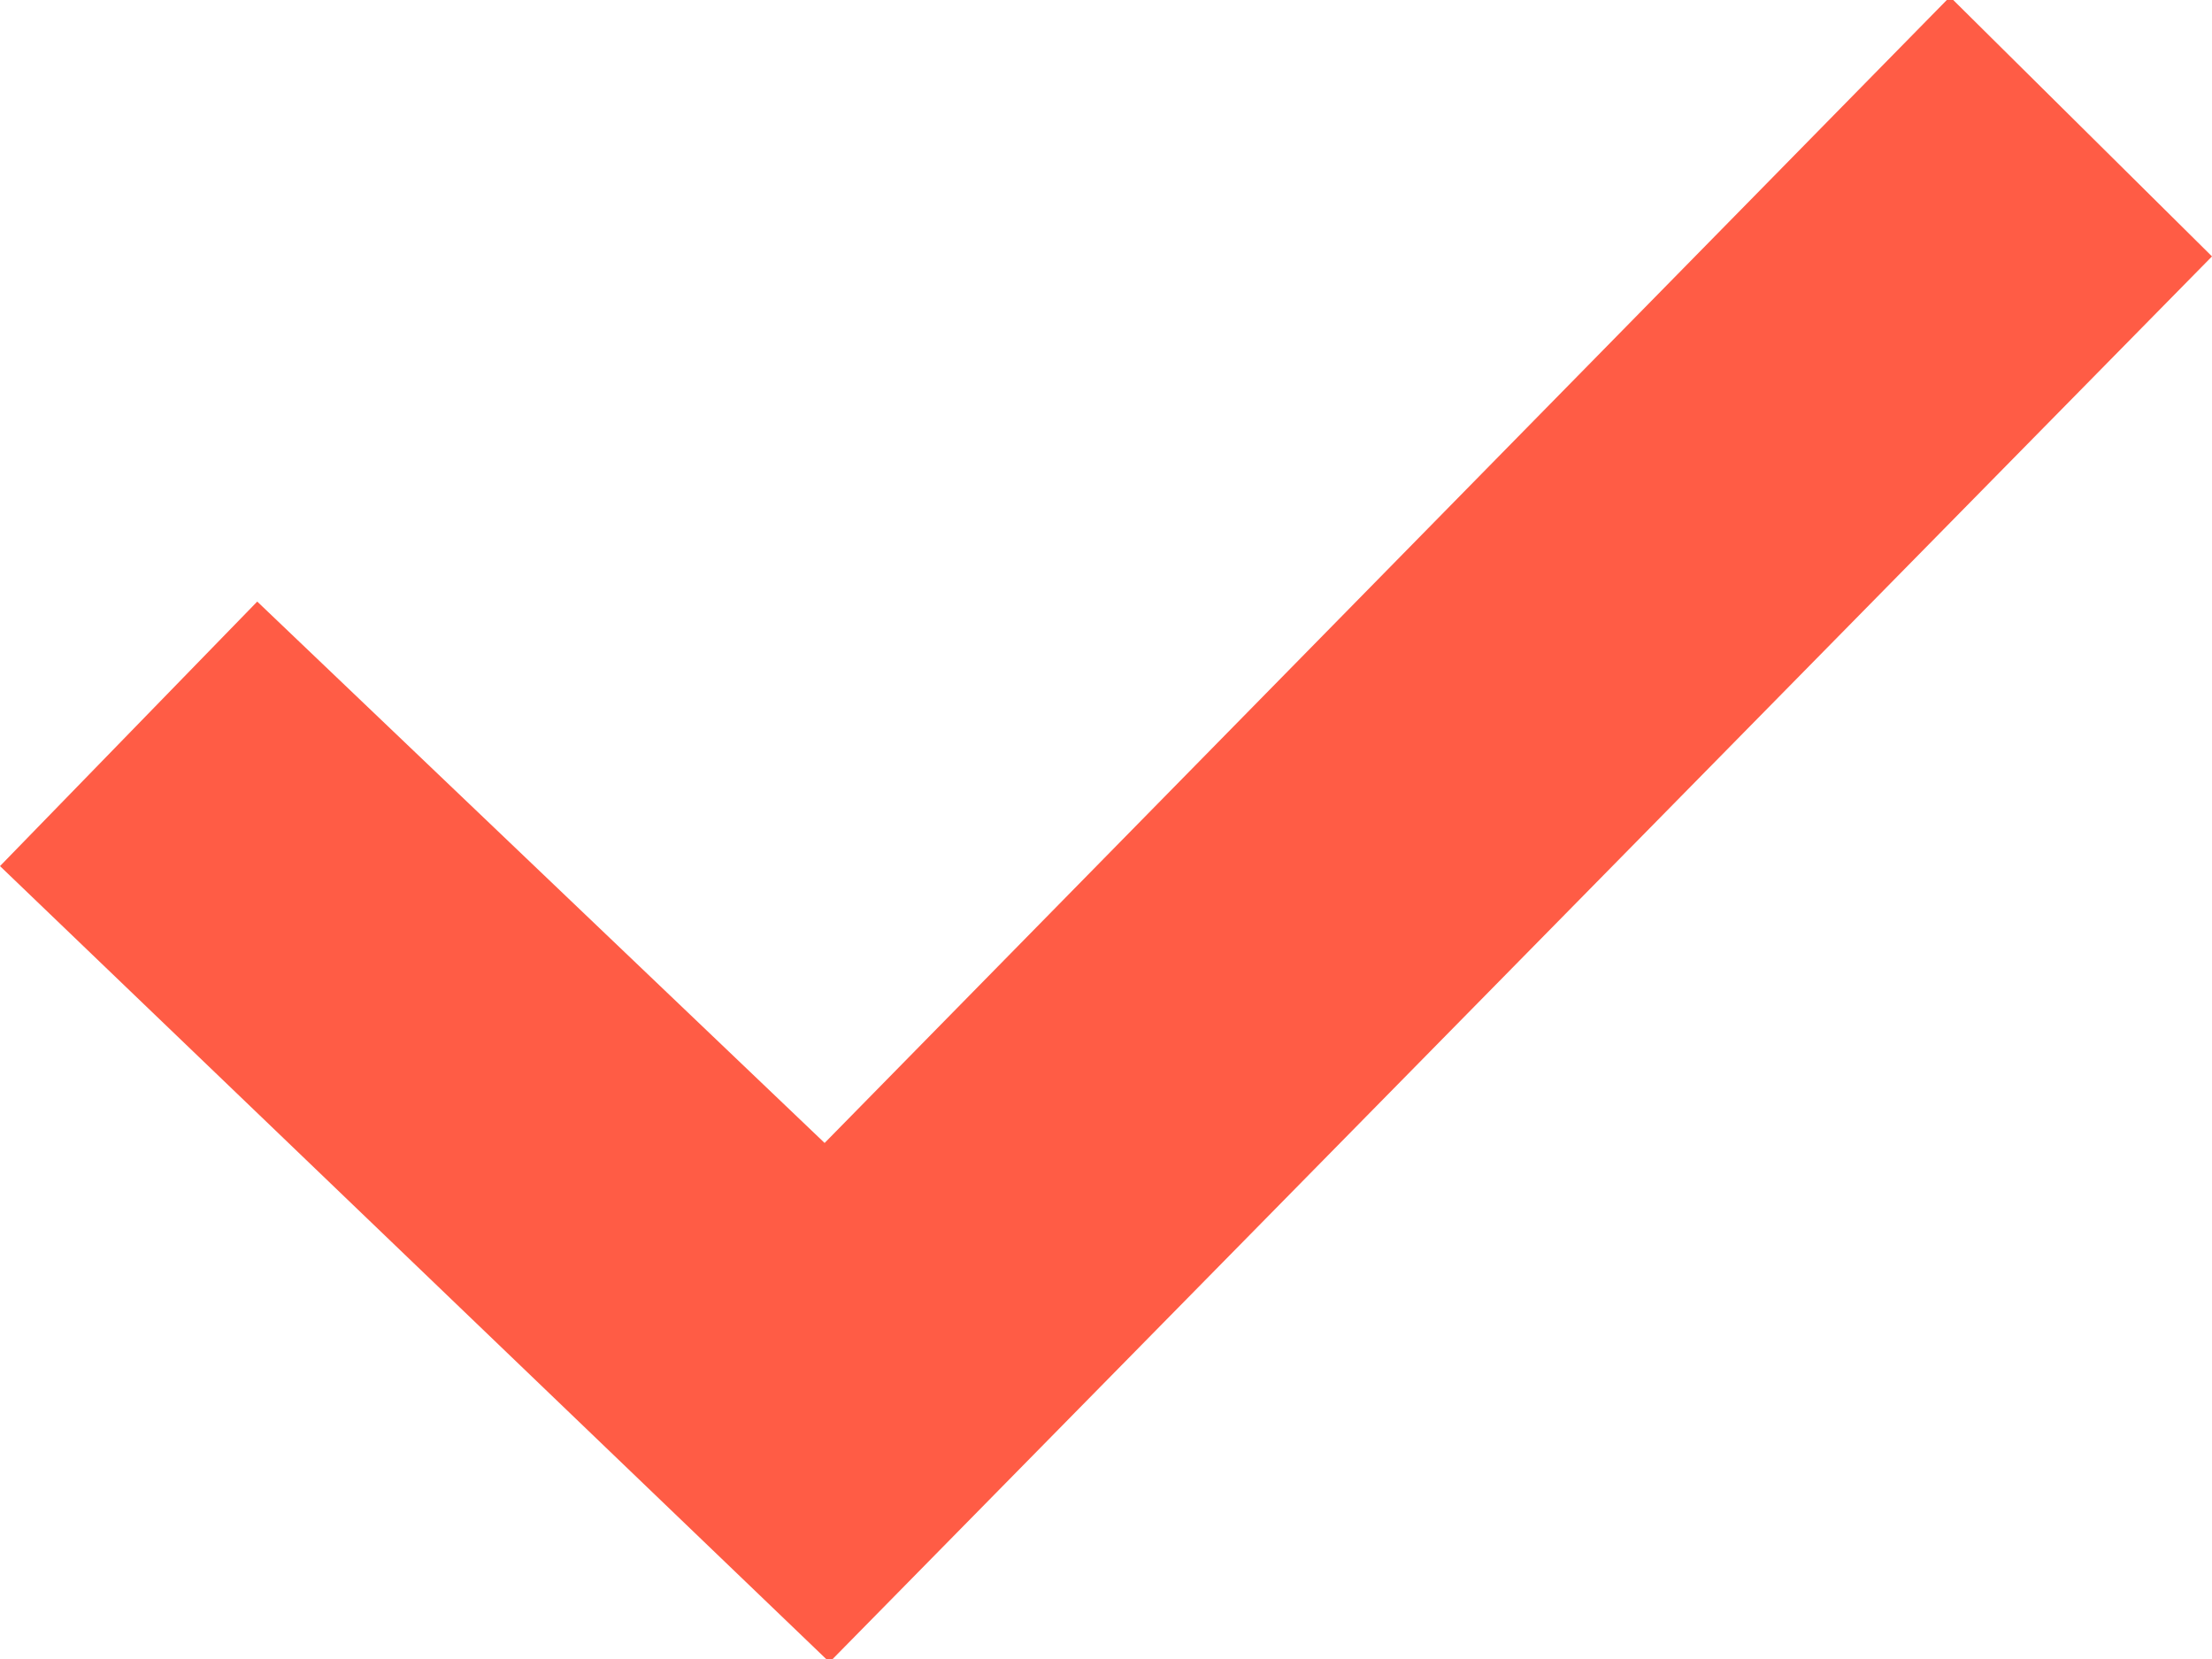 <svg width="24px" height="18px" viewBox="0 0 24 18" version="1.1" xmlns="http://www.w3.org/2000/svg" xmlns:xlink="http://www.w3.org/1999/xlink">
    <!-- Generator: Sketch 47.1 (45422) - http://www.bohemiancoding.com/sketch -->
    <desc>Created with Sketch.</desc>
    <defs></defs>
    <g id="Page-1" stroke="none" stroke-width="1" fill="none" fill-rule="evenodd">
        <g id="check" transform="translate(0, -1)" fill-rule="nonzero" fill="#FF5C45">
            <polygon id="Shape" points="9 19.035 0 10.397 2.791 7.527 8.947 13.401 21.157 0.965 24 3.782"></polygon>
        </g>
    </g>
</svg>